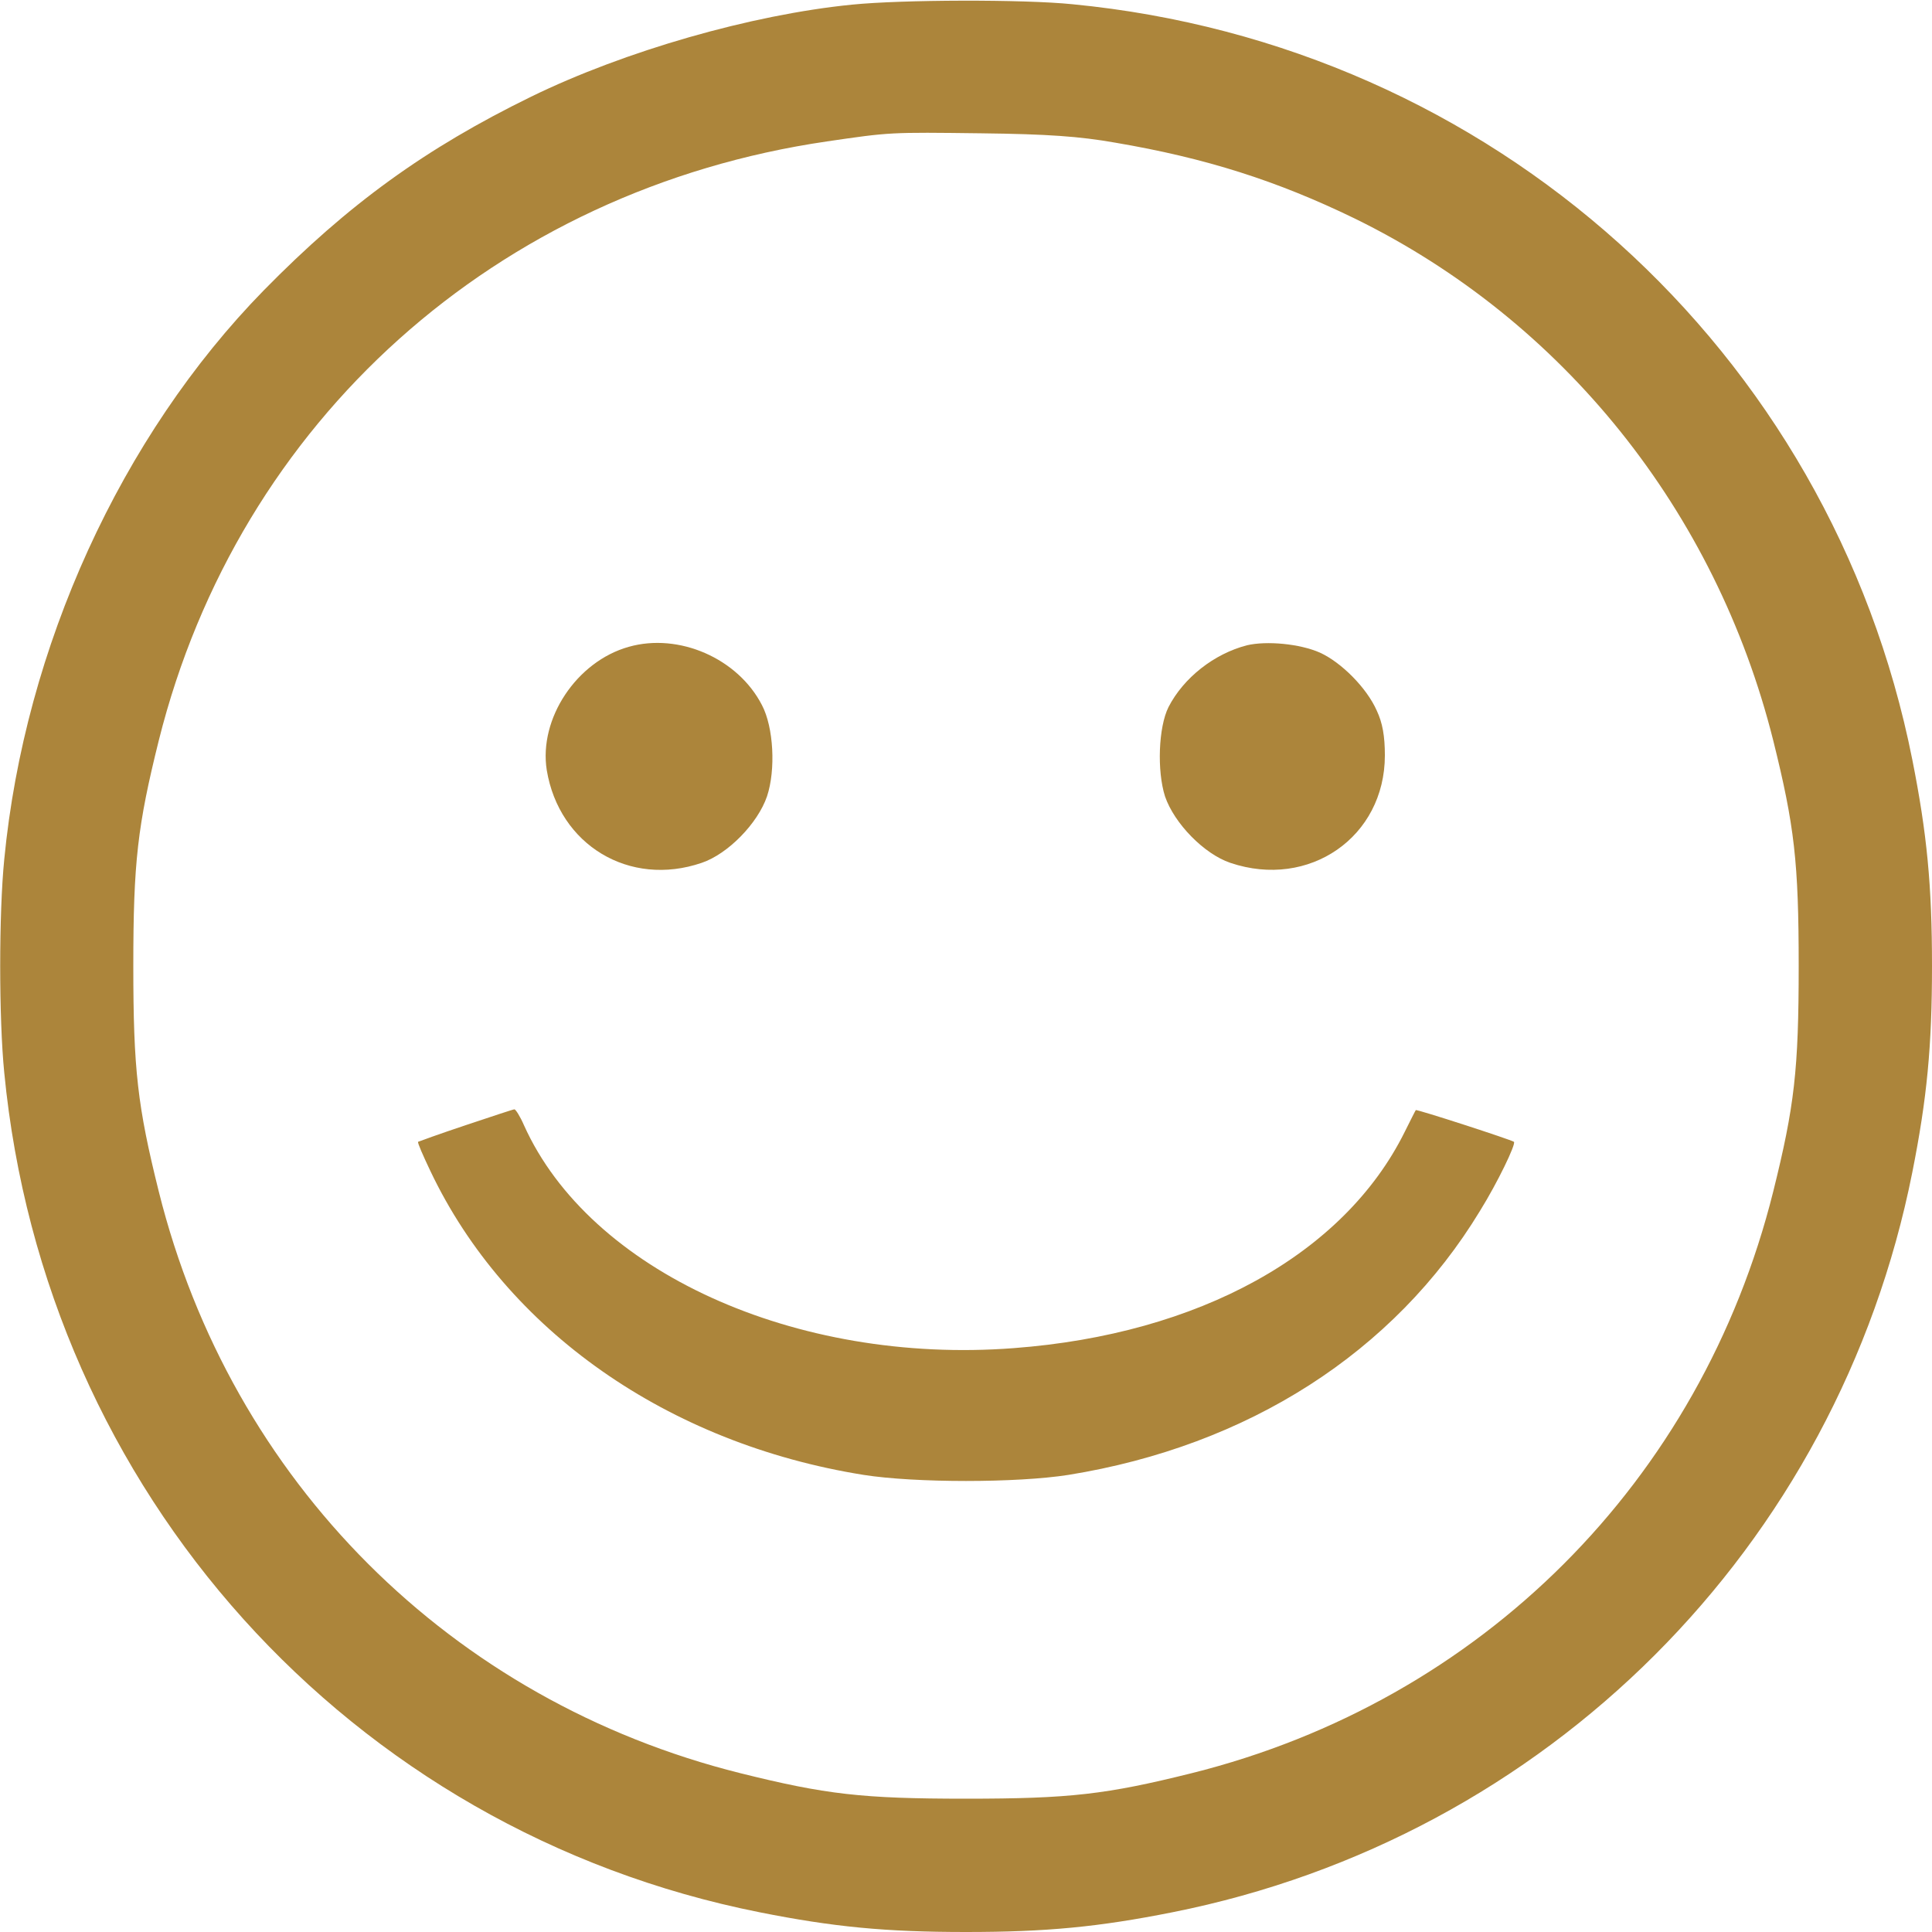 <svg xmlns="http://www.w3.org/2000/svg" fill="none" viewBox="0 0 114 114" height="114" width="114">
<g clip-path="url(#clip0_471_4891)">
<path fill="#AC853B" d="M50.274 0.274C44.324 0.866 36.868 3.01 31.35 5.7C25.103 8.755 20.566 12.038 15.573 17.123C7.137 25.741 1.46 38.19 0.251 50.707C-0.068 53.899 -0.068 60.101 0.251 63.293C2.645 88.031 20.634 108.026 44.825 112.837C49.18 113.704 52.258 114 57 114C61.743 114 64.821 113.704 69.175 112.837C91.291 108.437 108.437 91.291 112.838 69.175C113.704 64.82 114 61.742 114 57C114 52.258 113.704 49.18 112.838 44.825C108.027 20.634 88.031 2.645 63.293 0.251C60.375 -0.046 53.215 -0.023 50.274 0.274ZM65.778 8.413C71.159 9.325 75.354 10.67 79.914 12.882C92.226 18.901 101.232 30.142 104.63 43.685C105.884 48.724 106.134 50.867 106.134 57C106.134 63.133 105.884 65.276 104.63 70.315C100.366 87.392 87.393 100.366 70.316 104.629C65.277 105.883 63.133 106.134 57 106.134C50.867 106.134 48.724 105.883 43.685 104.629C26.608 100.366 13.635 87.392 9.371 70.315C8.117 65.276 7.866 63.133 7.866 57C7.866 50.867 8.117 48.724 9.371 43.685C14.091 24.829 29.298 11.195 48.792 8.345C52.532 7.798 52.486 7.798 57.912 7.866C61.811 7.912 63.703 8.048 65.778 8.413Z"></path>
<path fill="#AC853B" d="M37.096 38.168C34.018 39.034 31.783 42.408 32.262 45.441C32.992 49.864 37.141 52.372 41.405 50.913C42.955 50.388 44.711 48.587 45.258 46.991C45.782 45.418 45.646 42.91 44.962 41.61C43.548 38.852 40.06 37.324 37.096 38.168Z"></path>
<path fill="#AC853B" d="M73.576 38.076C71.638 38.578 69.837 39.992 68.948 41.724C68.355 42.91 68.264 45.486 68.743 46.991C69.29 48.587 71.045 50.388 72.596 50.913C77.247 52.486 81.716 49.385 81.716 44.574C81.716 43.434 81.579 42.659 81.237 41.929C80.644 40.584 79.139 39.08 77.885 38.51C76.7 37.985 74.739 37.803 73.576 38.076Z"></path>
<path fill="#AC853B" d="M27.474 66.394C25.97 66.895 24.716 67.351 24.67 67.374C24.625 67.42 24.966 68.195 25.4 69.107C29.869 78.5 39.399 85.181 50.959 87.028C53.991 87.506 60.01 87.506 63.042 87.028C73.644 85.318 82.263 79.8 87.325 71.455C88.373 69.768 89.468 67.488 89.331 67.374C89.194 67.26 83.585 65.436 83.54 65.504C83.517 65.527 83.221 66.12 82.879 66.804C79.299 74.009 70.749 78.728 59.805 79.549C46.923 80.53 34.793 75.012 30.917 66.394C30.689 65.869 30.416 65.436 30.347 65.459C30.279 65.459 28.979 65.892 27.474 66.394Z"></path>
</g>
<defs>
<clipPath id="clip0_471_4891">
<rect fill="white" height="114" width="114"></rect>
</clipPath>
</defs>
</svg>
